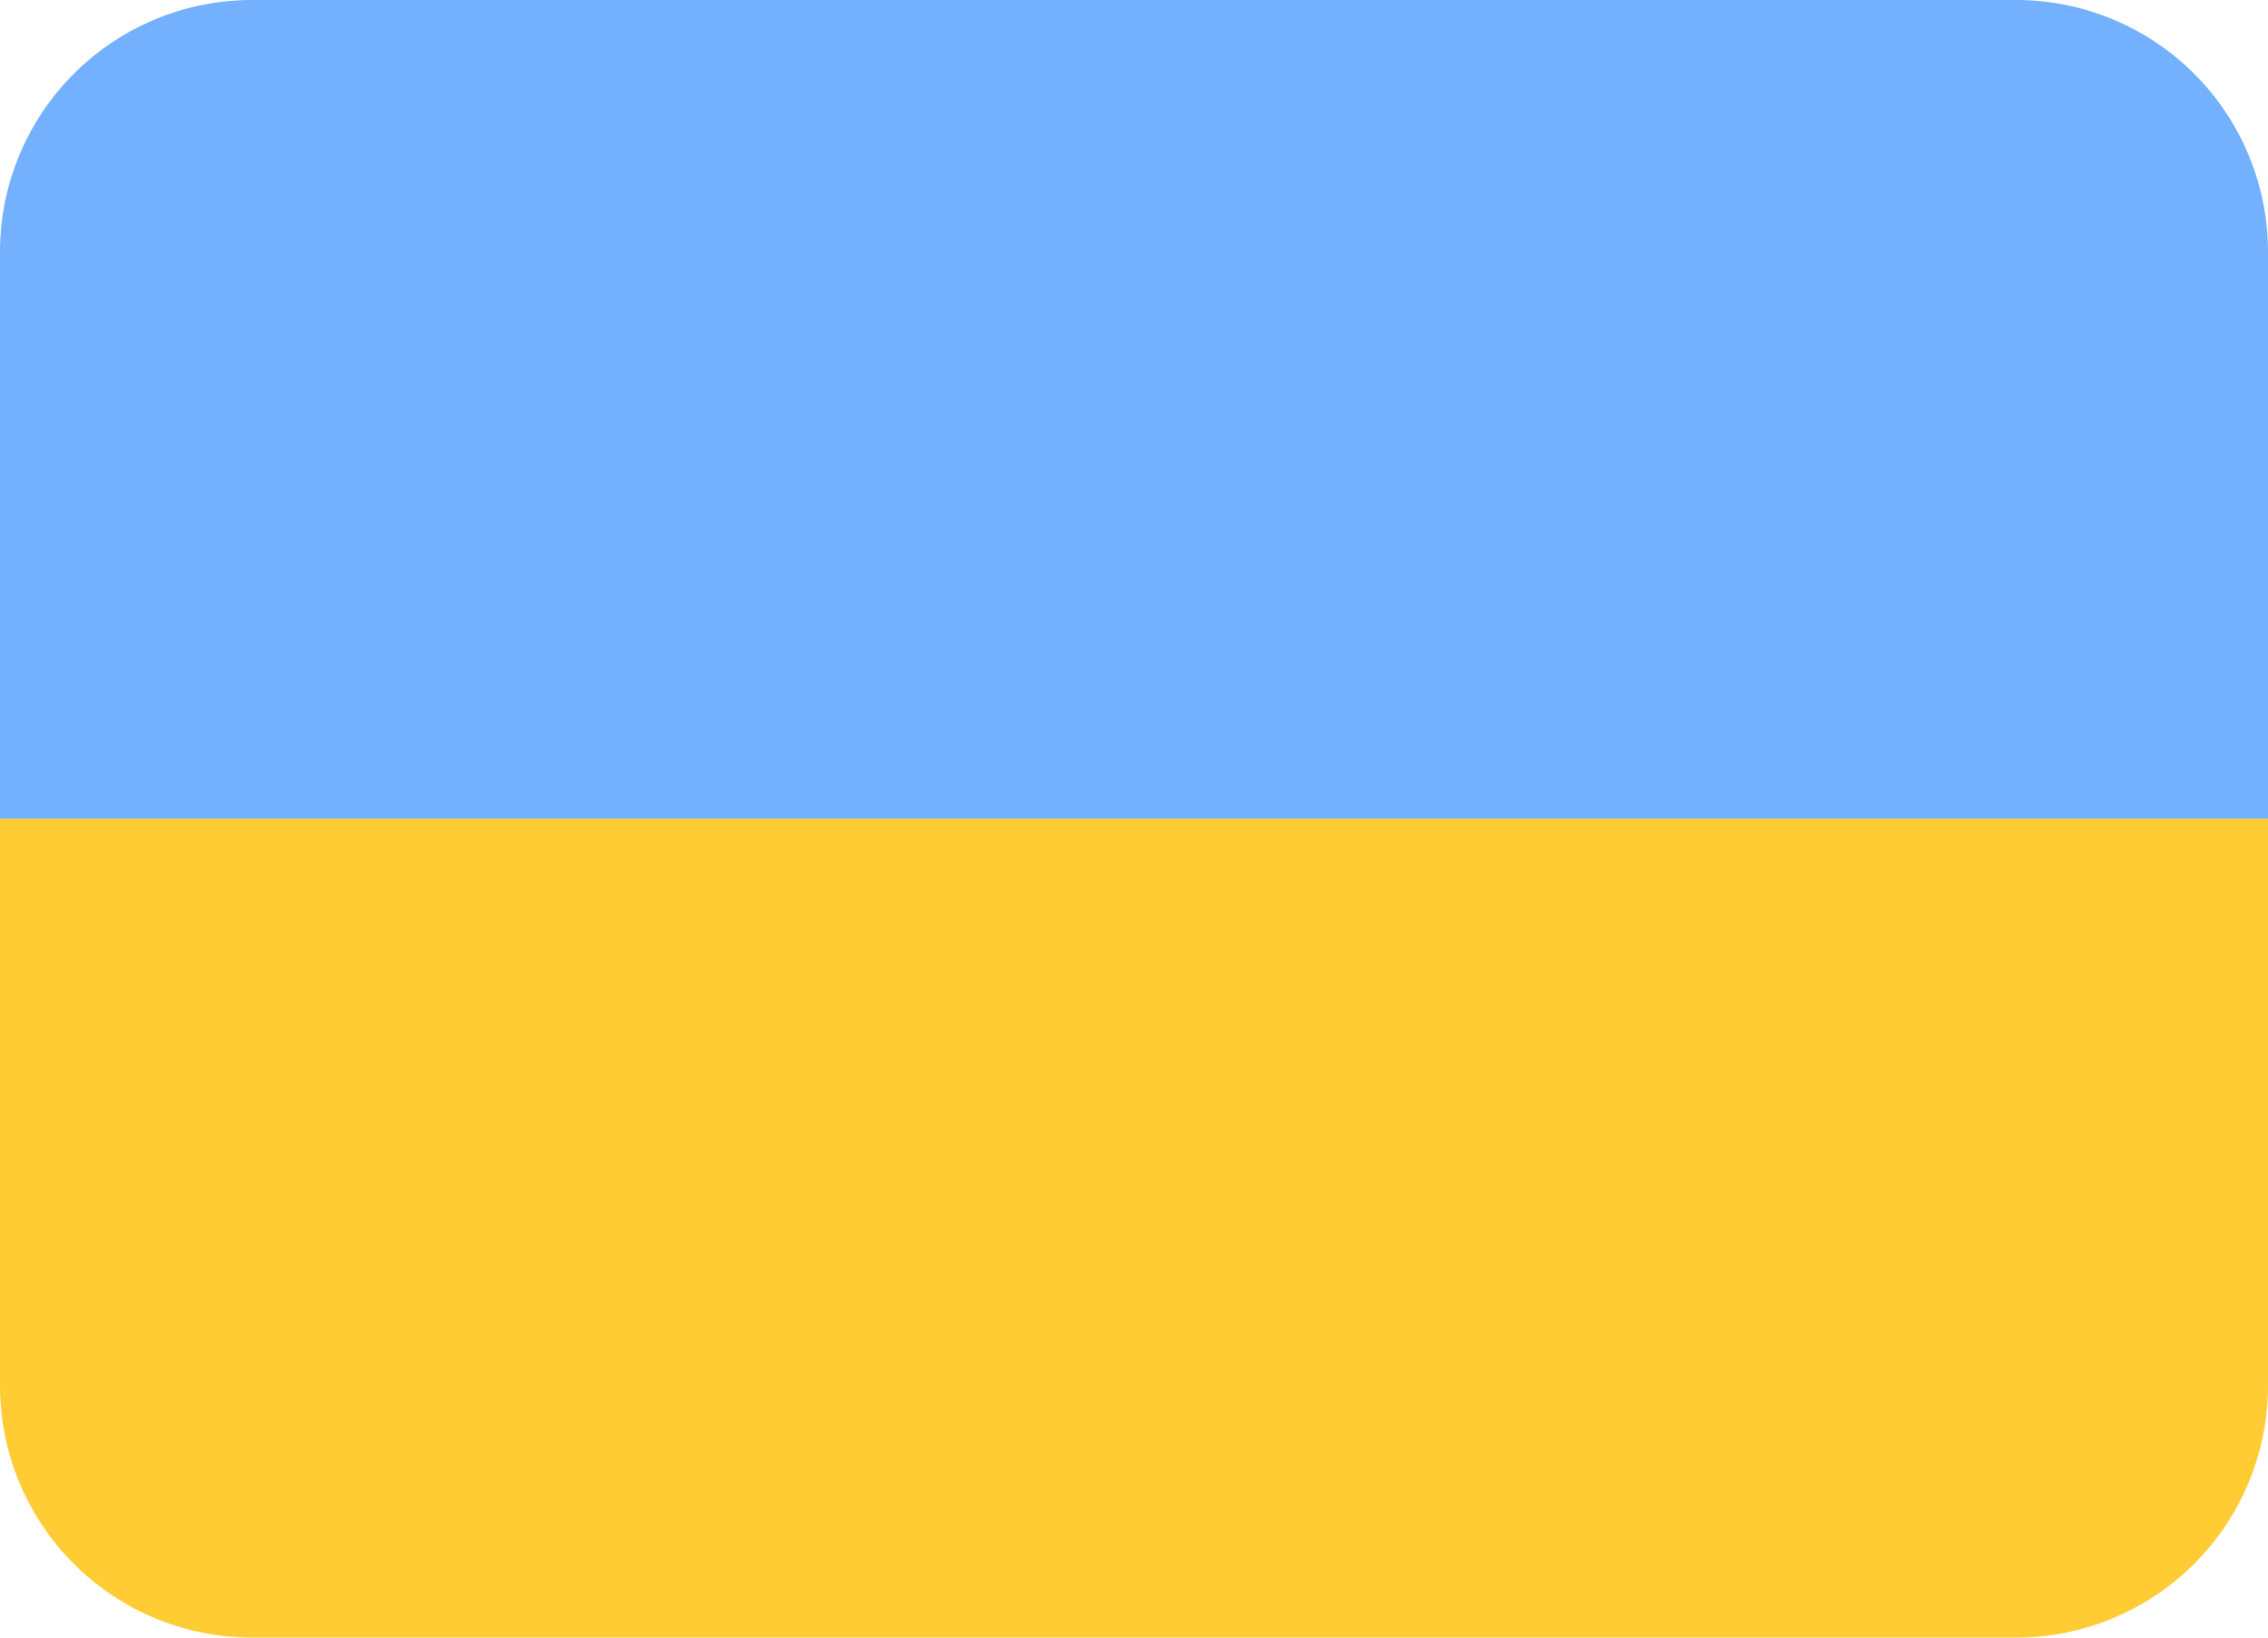 <svg id="Layer_1" data-name="Layer 1" xmlns="http://www.w3.org/2000/svg" viewBox="0 0 800 577.78"><defs><style>.cls-1{fill:#73b1ff;}.cls-2{fill:#fc3;}</style></defs><title>flag-ukraine-republic-icon</title><path class="cls-1" d="M711.11,111.11H88.89A88.89,88.89,0,0,0,0,200V400H800V200A88.89,88.89,0,0,0,711.11,111.11Z" transform="translate(0 -111.11)"/><path class="cls-2" d="M800,600a88.89,88.89,0,0,1-88.89,88.89H88.89A88.89,88.89,0,0,1,0,600V400H800Z" transform="translate(0 -111.11)"/></svg>